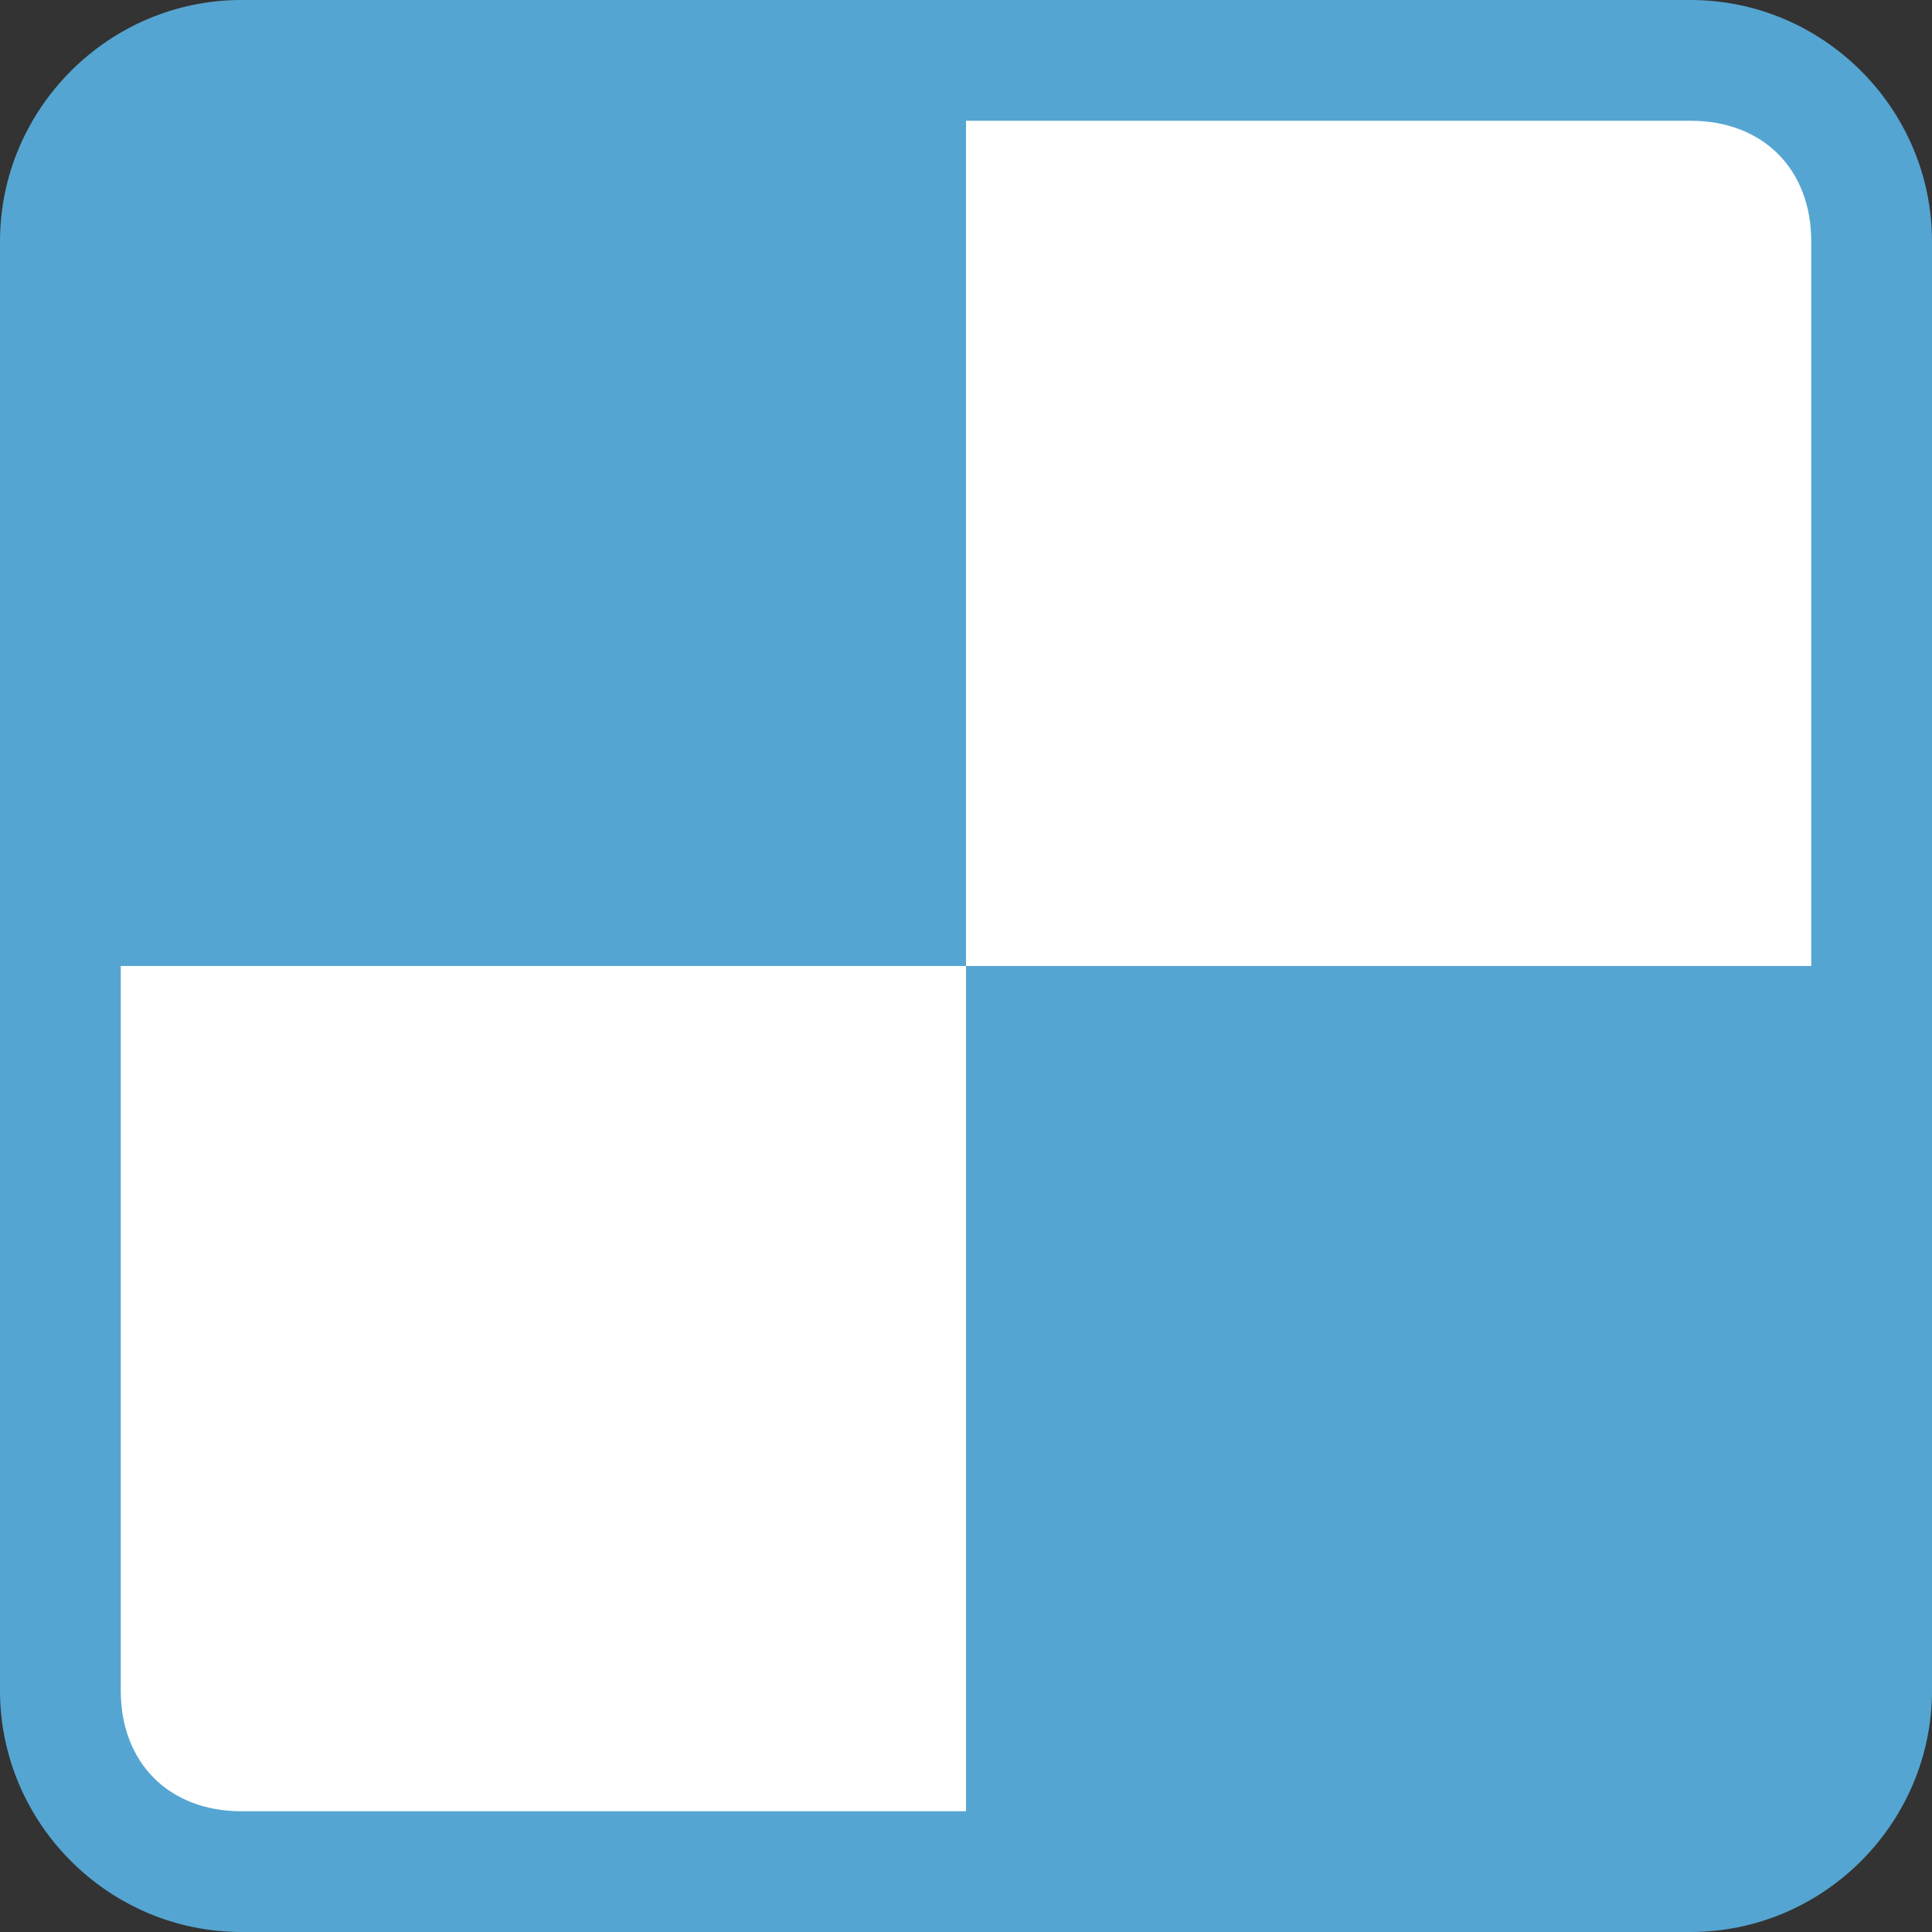 <!DOCTYPE svg PUBLIC "-//W3C//DTD SVG 1.1//EN" "http://www.w3.org/Graphics/SVG/1.1/DTD/svg11.dtd"><svg xmlns="http://www.w3.org/2000/svg" width="16" height="16" viewBox="0 0 16 16"><rect x="0" y="0" width="16" height="16" fill="#333333" stroke="none"/><path fill="#fff" d="M14 15.5h-12c-.8 0-1.5-.7-1.5-1.5v-12c0-.8.7-1.5 1.5-1.5h12c.8 0 1.5.7 1.5 1.5v12c0 .8-.7 1.5-1.5 1.5z"/><path fill="#55A5D2" d="M14 0c1.1 0 2 .9 2 2v12c0 1.1-.9 2-2 2h-12c-1.1 0-2-.9-2-2v-12c0-1.1.9-2 2-2h12m0 1h-12c-.6 0-1 .4-1 1v12c0 .6.4 1 1 1h12c.6 0 1-.4 1-1v-12c0-.6-.4-1-1-1zM8 .7v7.3h-7.6v-6.1l.9-1.1zM8 15.2v-7.2h7.5v6l-.9 1.1z"/></svg>